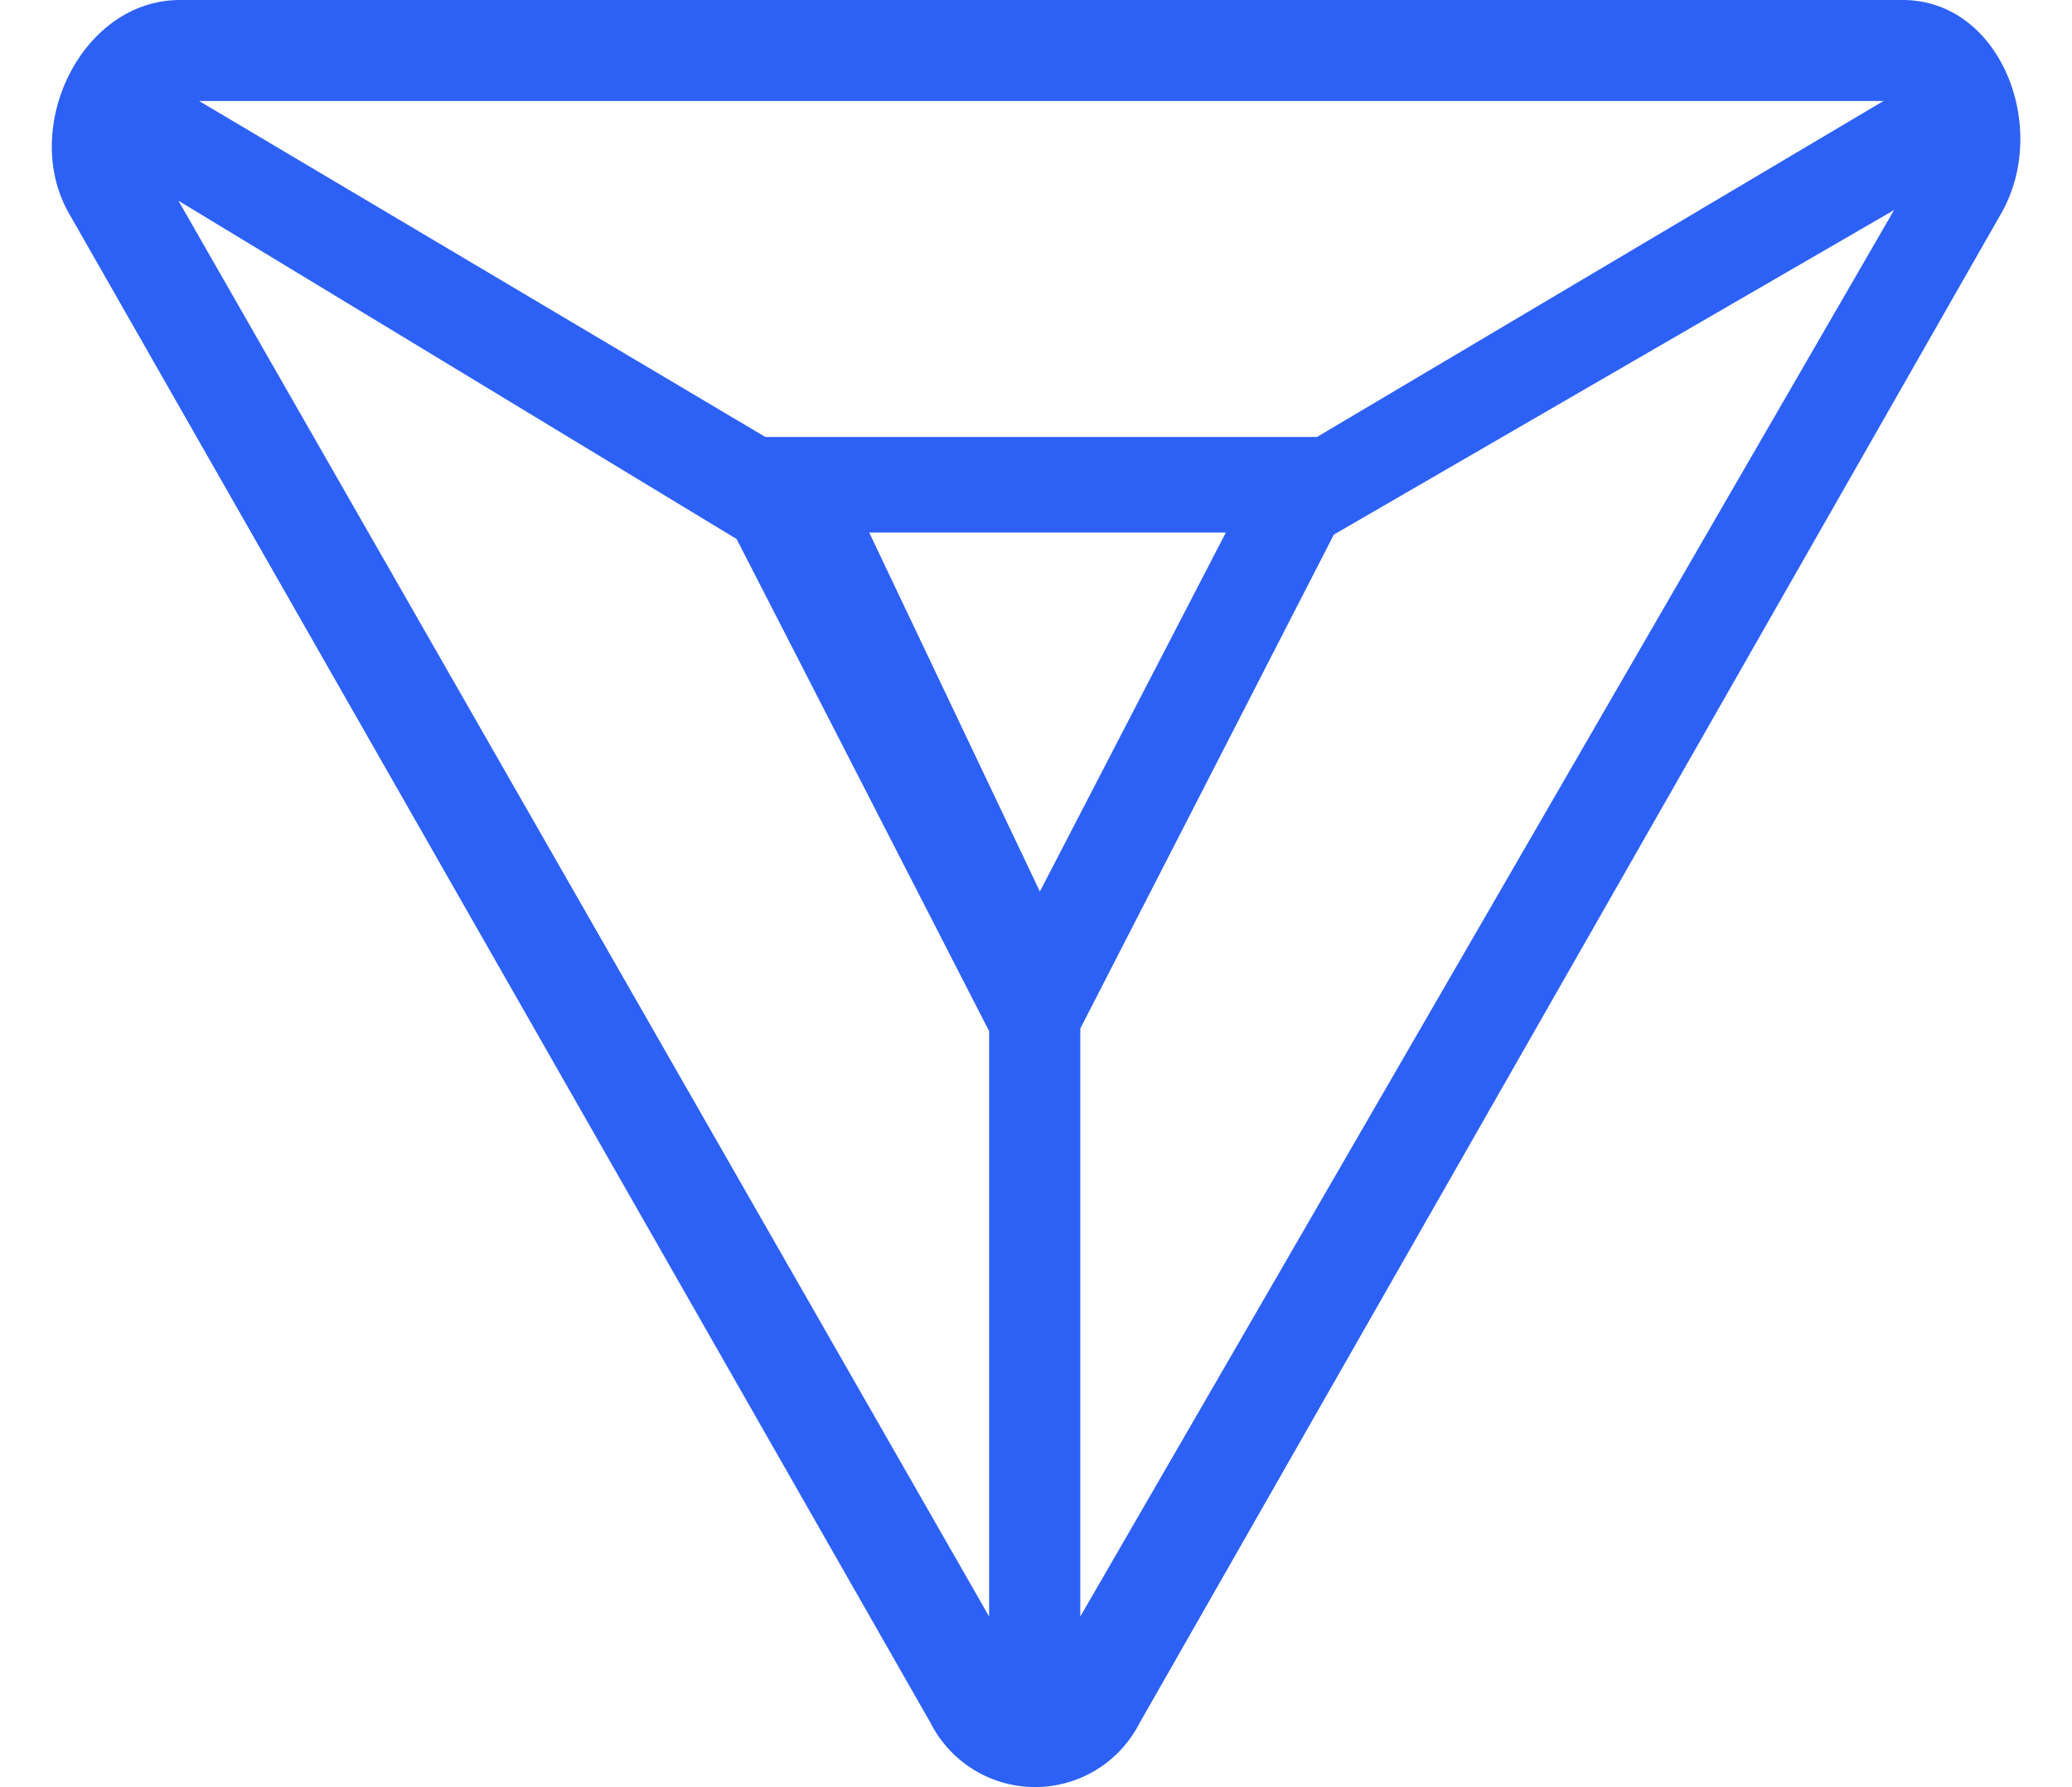 <svg xmlns="http://www.w3.org/2000/svg" width="80" height="69" viewBox="0 0 80 69">
<defs>
    <style>
      .cls-1 {
        fill: #2d61f6;
        fill-rule: evenodd;
      }
    </style>
  </defs>
  <path id="shape_4" data-name="shape 4" class="cls-1" d="M1551.46,1096h-66.51c-3.81,0-6.18,4.95-4.28,8.25l33.26,58.27a4.527,4.527,0,0,0,8.07,0l33.26-58.27c1.9-3.3,0-8.25-3.8-8.25h0Zm-0.74,3.9-21.87,12.97h-21.3l-21.86-12.97h65.03Zm-34.53,58.51-31.3-54.66,21.55,13.06,9.75,19v22.6Zm-4.63-41.85h13.77l-7.18,13.86Zm8.15,41.85v-22.7l9.79-19.07,21.63-12.53Zm0,0" transform="translate(-1478 -1096)"/>
</svg>
